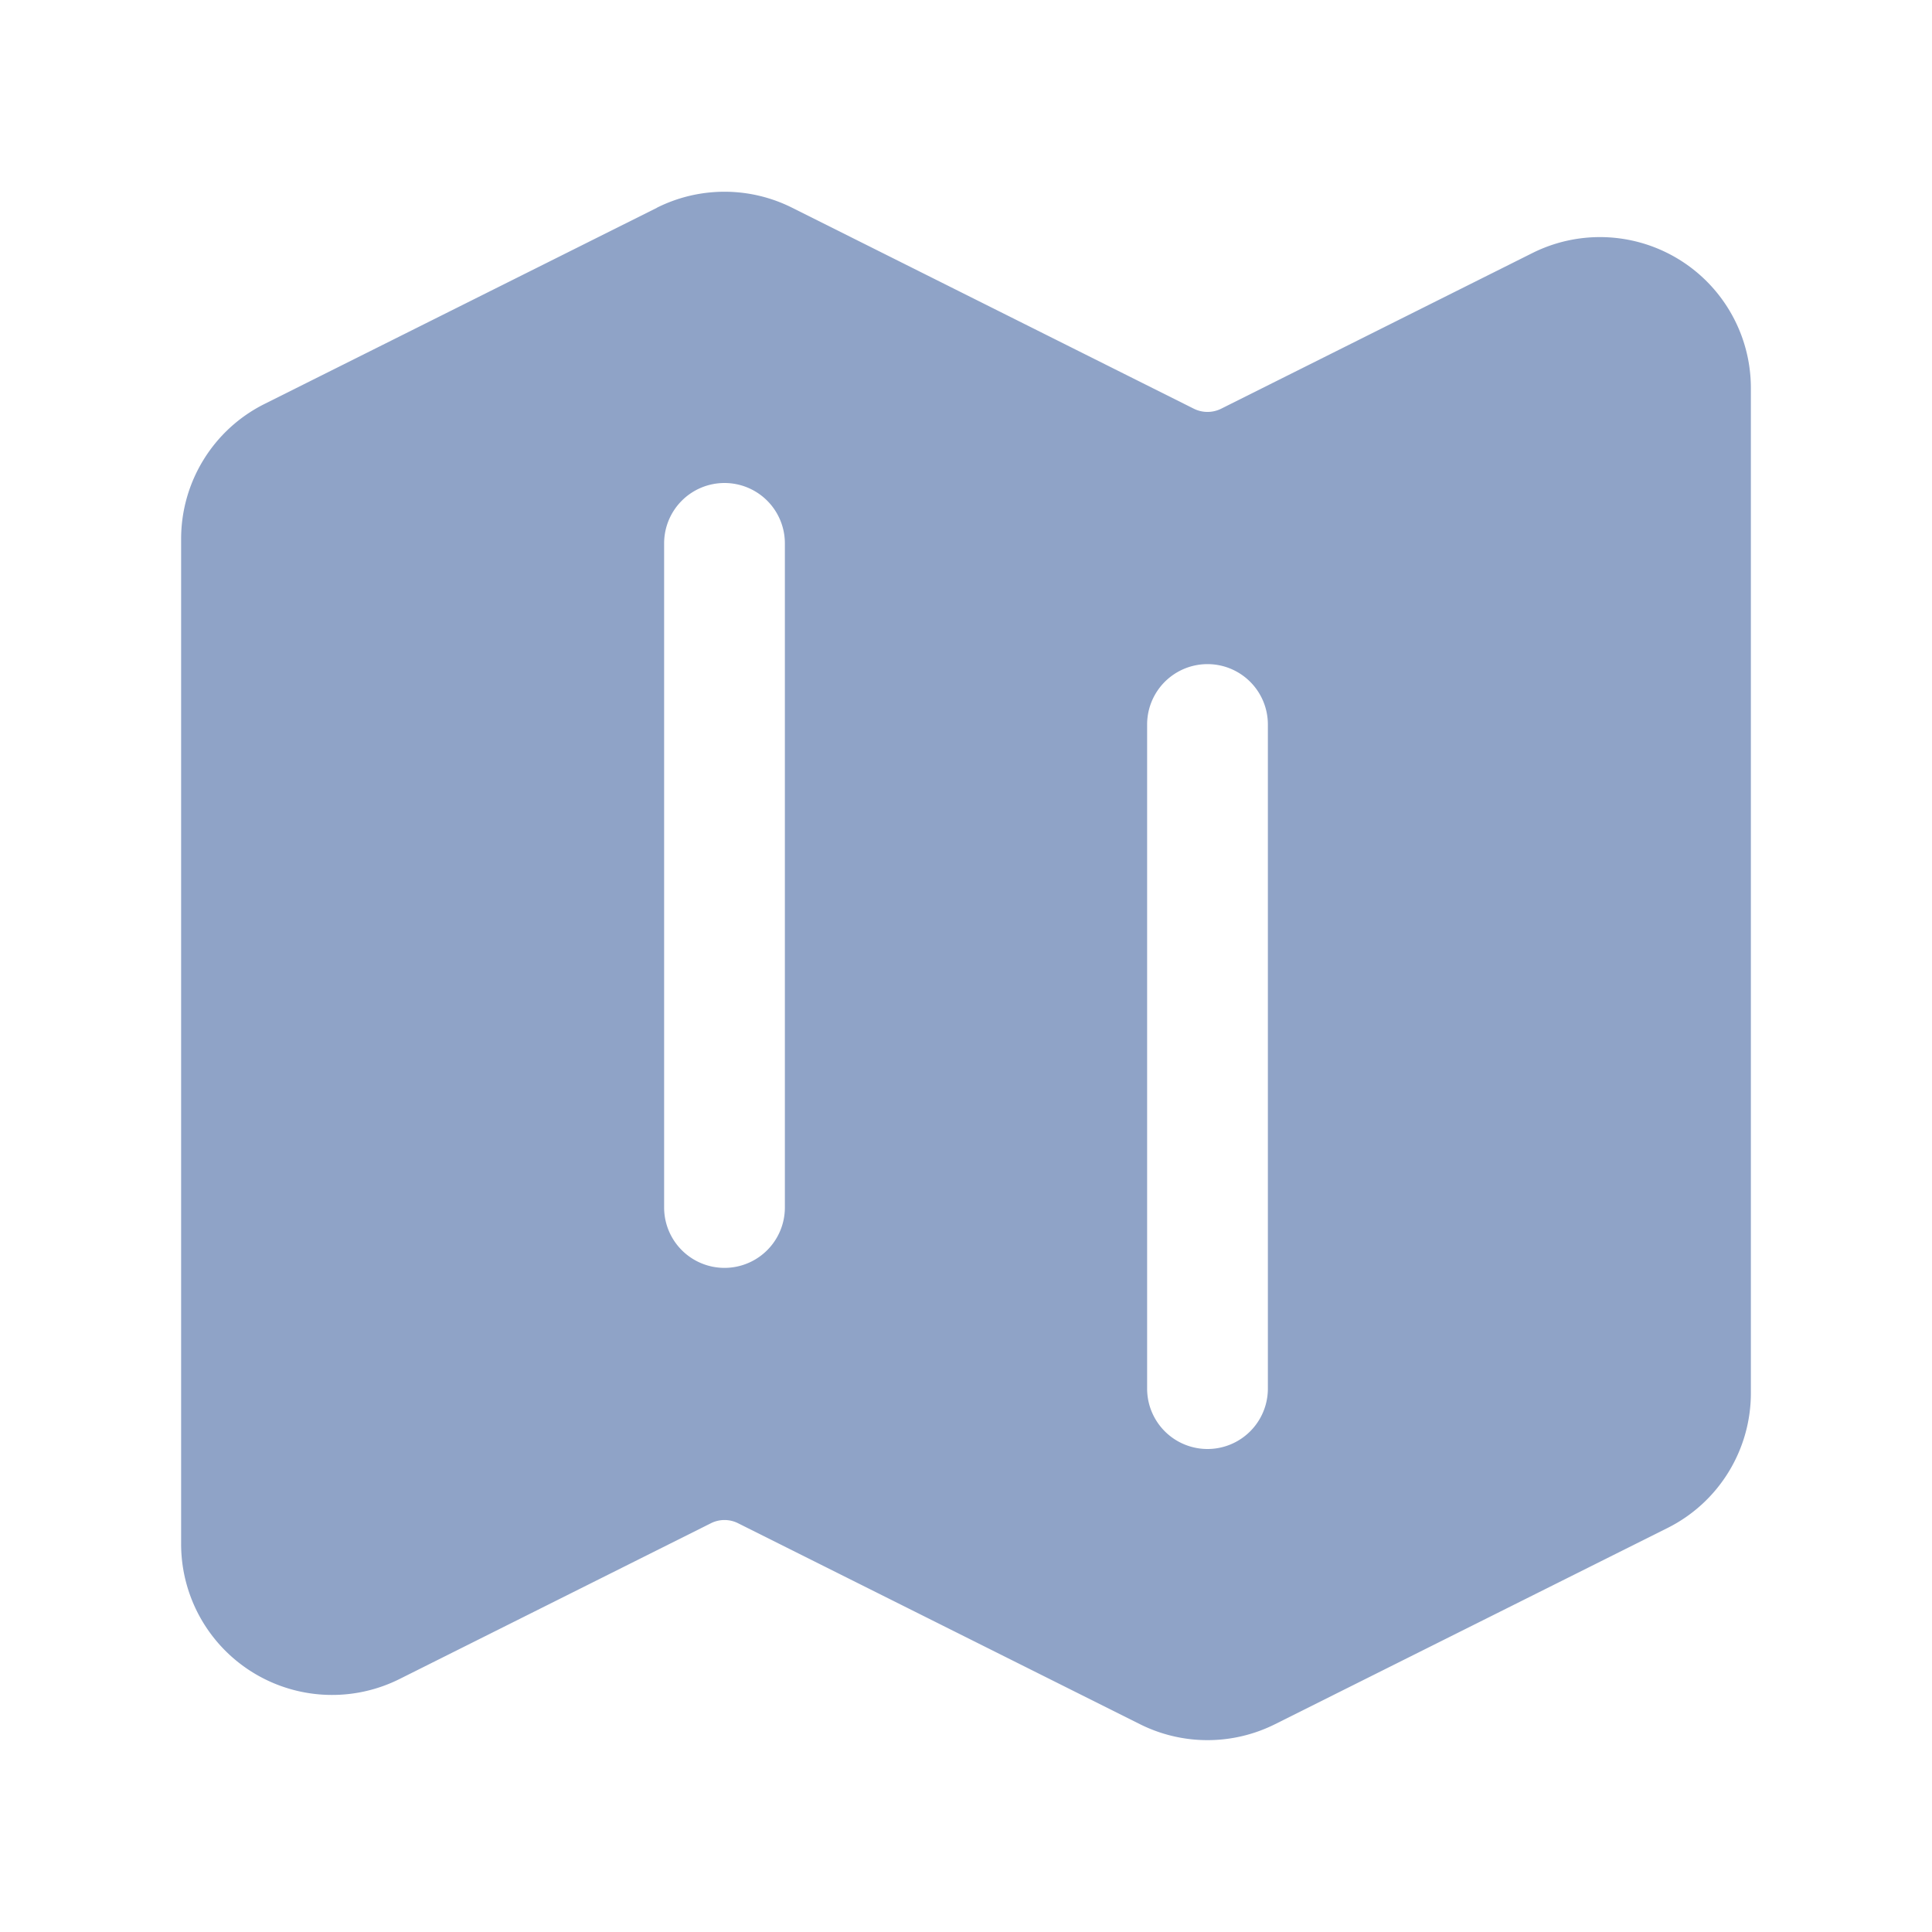 <svg xmlns="http://www.w3.org/2000/svg" viewBox="0 0 24 24" fill="#8fa3c7" class="size-6">
  <path fill-rule="evenodd" d="M8.161 2.58a1.875 1.875 0 0 1 1.678 0l4.993 2.498c.106.052.23.052.336 0l3.869-1.935A1.875 1.875 0 0 1 21.75 4.82v12.485c0 .71-.401 1.36-1.037 1.677l-4.875 2.437a1.875 1.875 0 0 1-1.676 0l-4.994-2.497a.375.375 0 0 0-.336 0l-3.868 1.935A1.875 1.875 0 0 1 2.25 19.18V6.695c0-.71.401-1.36 1.036-1.677l4.875-2.437ZM9 6a.75.75 0 0 1 .75.75V15a.75.75 0 0 1-1.5 0V6.75A.75.75 0 0 1 9 6Zm6.75 3a.75.75 0 0 0-1.5 0v8.25a.75.75 0 0 0 1.5 0V9Z" clip-rule="evenodd" />
</svg>
